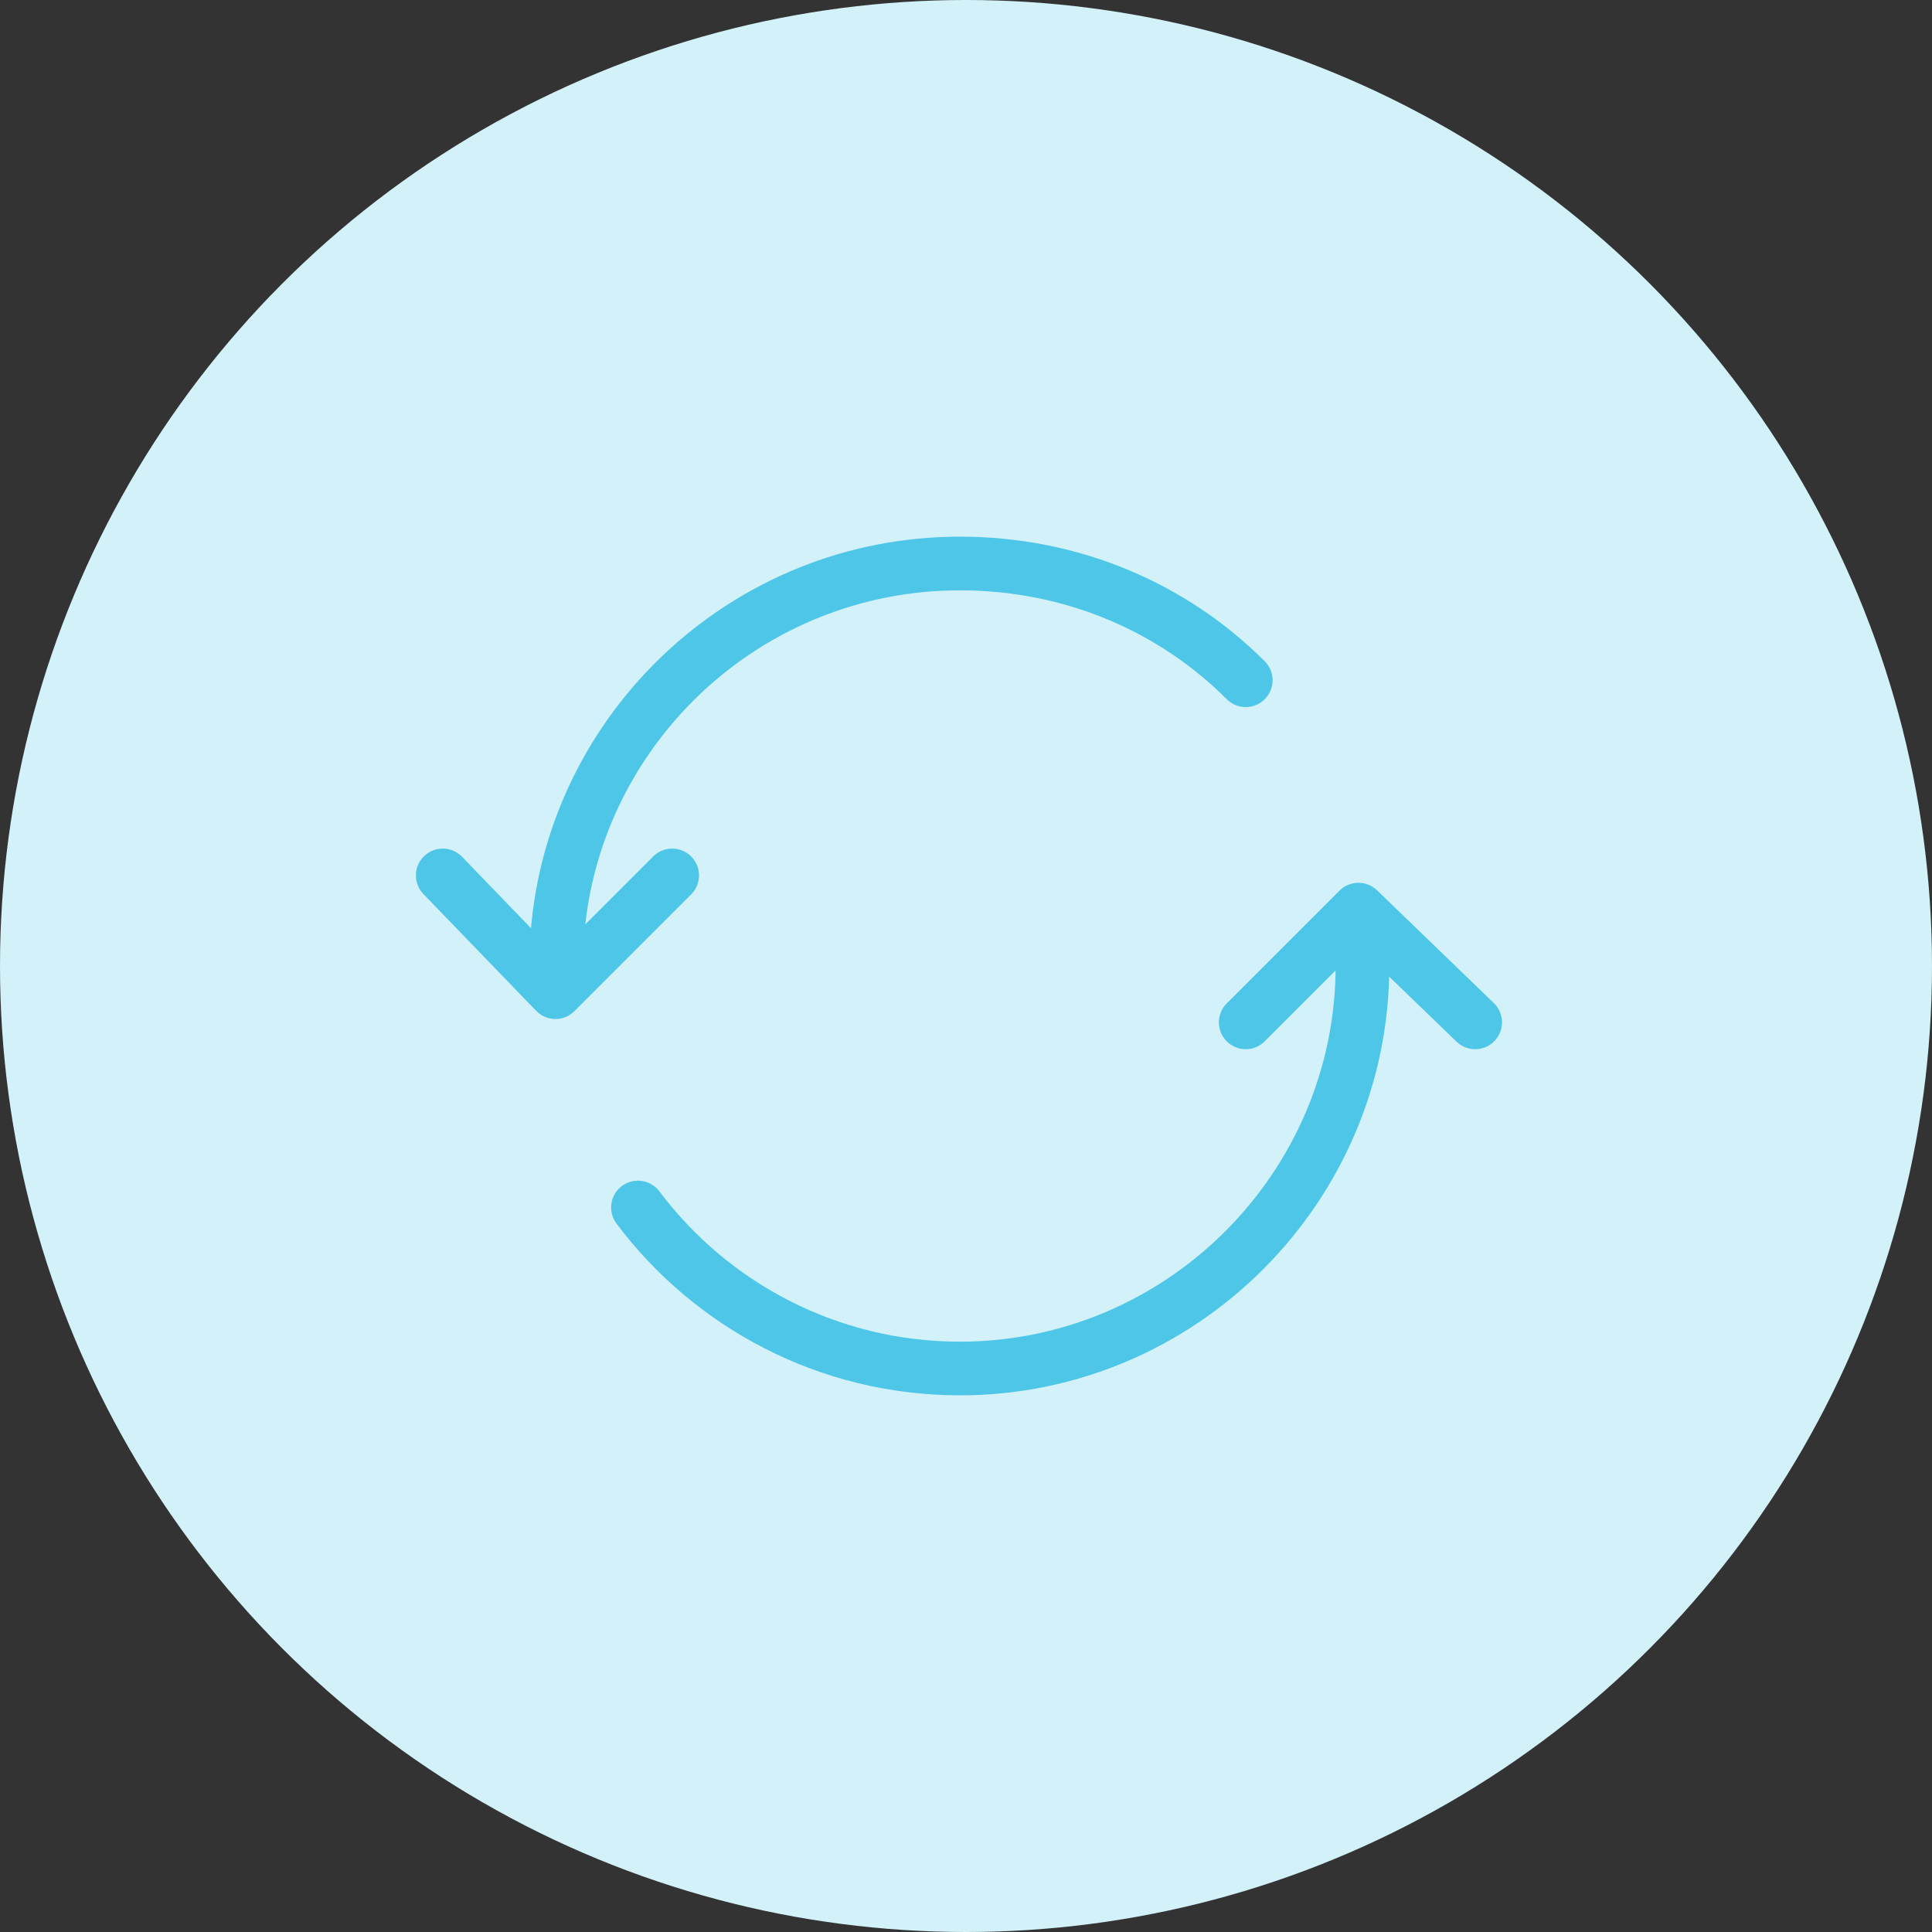 <?xml version="1.0" encoding="UTF-8" standalone="no"?><!DOCTYPE svg PUBLIC "-//W3C//DTD SVG 1.1//EN" "http://www.w3.org/Graphics/SVG/1.1/DTD/svg11.dtd"><svg width="100%" height="100%" viewBox="0 0 72 72" version="1.1" xmlns="http://www.w3.org/2000/svg" xmlns:xlink="http://www.w3.org/1999/xlink" xml:space="preserve" xmlns:serif="http://www.serif.com/" style="fill-rule:evenodd;clip-rule:evenodd;stroke-linecap:round;stroke-linejoin:round;"><rect x="0" y="0" width="72" height="72" fill="#333333" stroke="none"/><g id="real-time"><circle cx="36" cy="36" r="36" style="fill:#d2f1f9;"/><g><path d="M46.425,25.35c-2.7,-2.7 -6.45,-4.35 -10.65,-4.35c-7.95,0 -14.4,6.15 -15,13.8m3,10.2c2.7,3.6 7.05,6 12,6c8.25,0 15,-6.75 15,-15" style="fill:none;fill-rule:nonzero;stroke:#4dc6e7;stroke-width:2px;"/><path d="M16.5,32.625l4.2,4.35l4.35,-4.35" style="fill:none;fill-rule:nonzero;stroke:#4dc6e7;stroke-width:2px;"/><path d="M46.425,38.1l4.2,-4.2l4.35,4.2" style="fill:none;fill-rule:nonzero;stroke:#4dc6e7;stroke-width:2px;"/></g></g></svg>